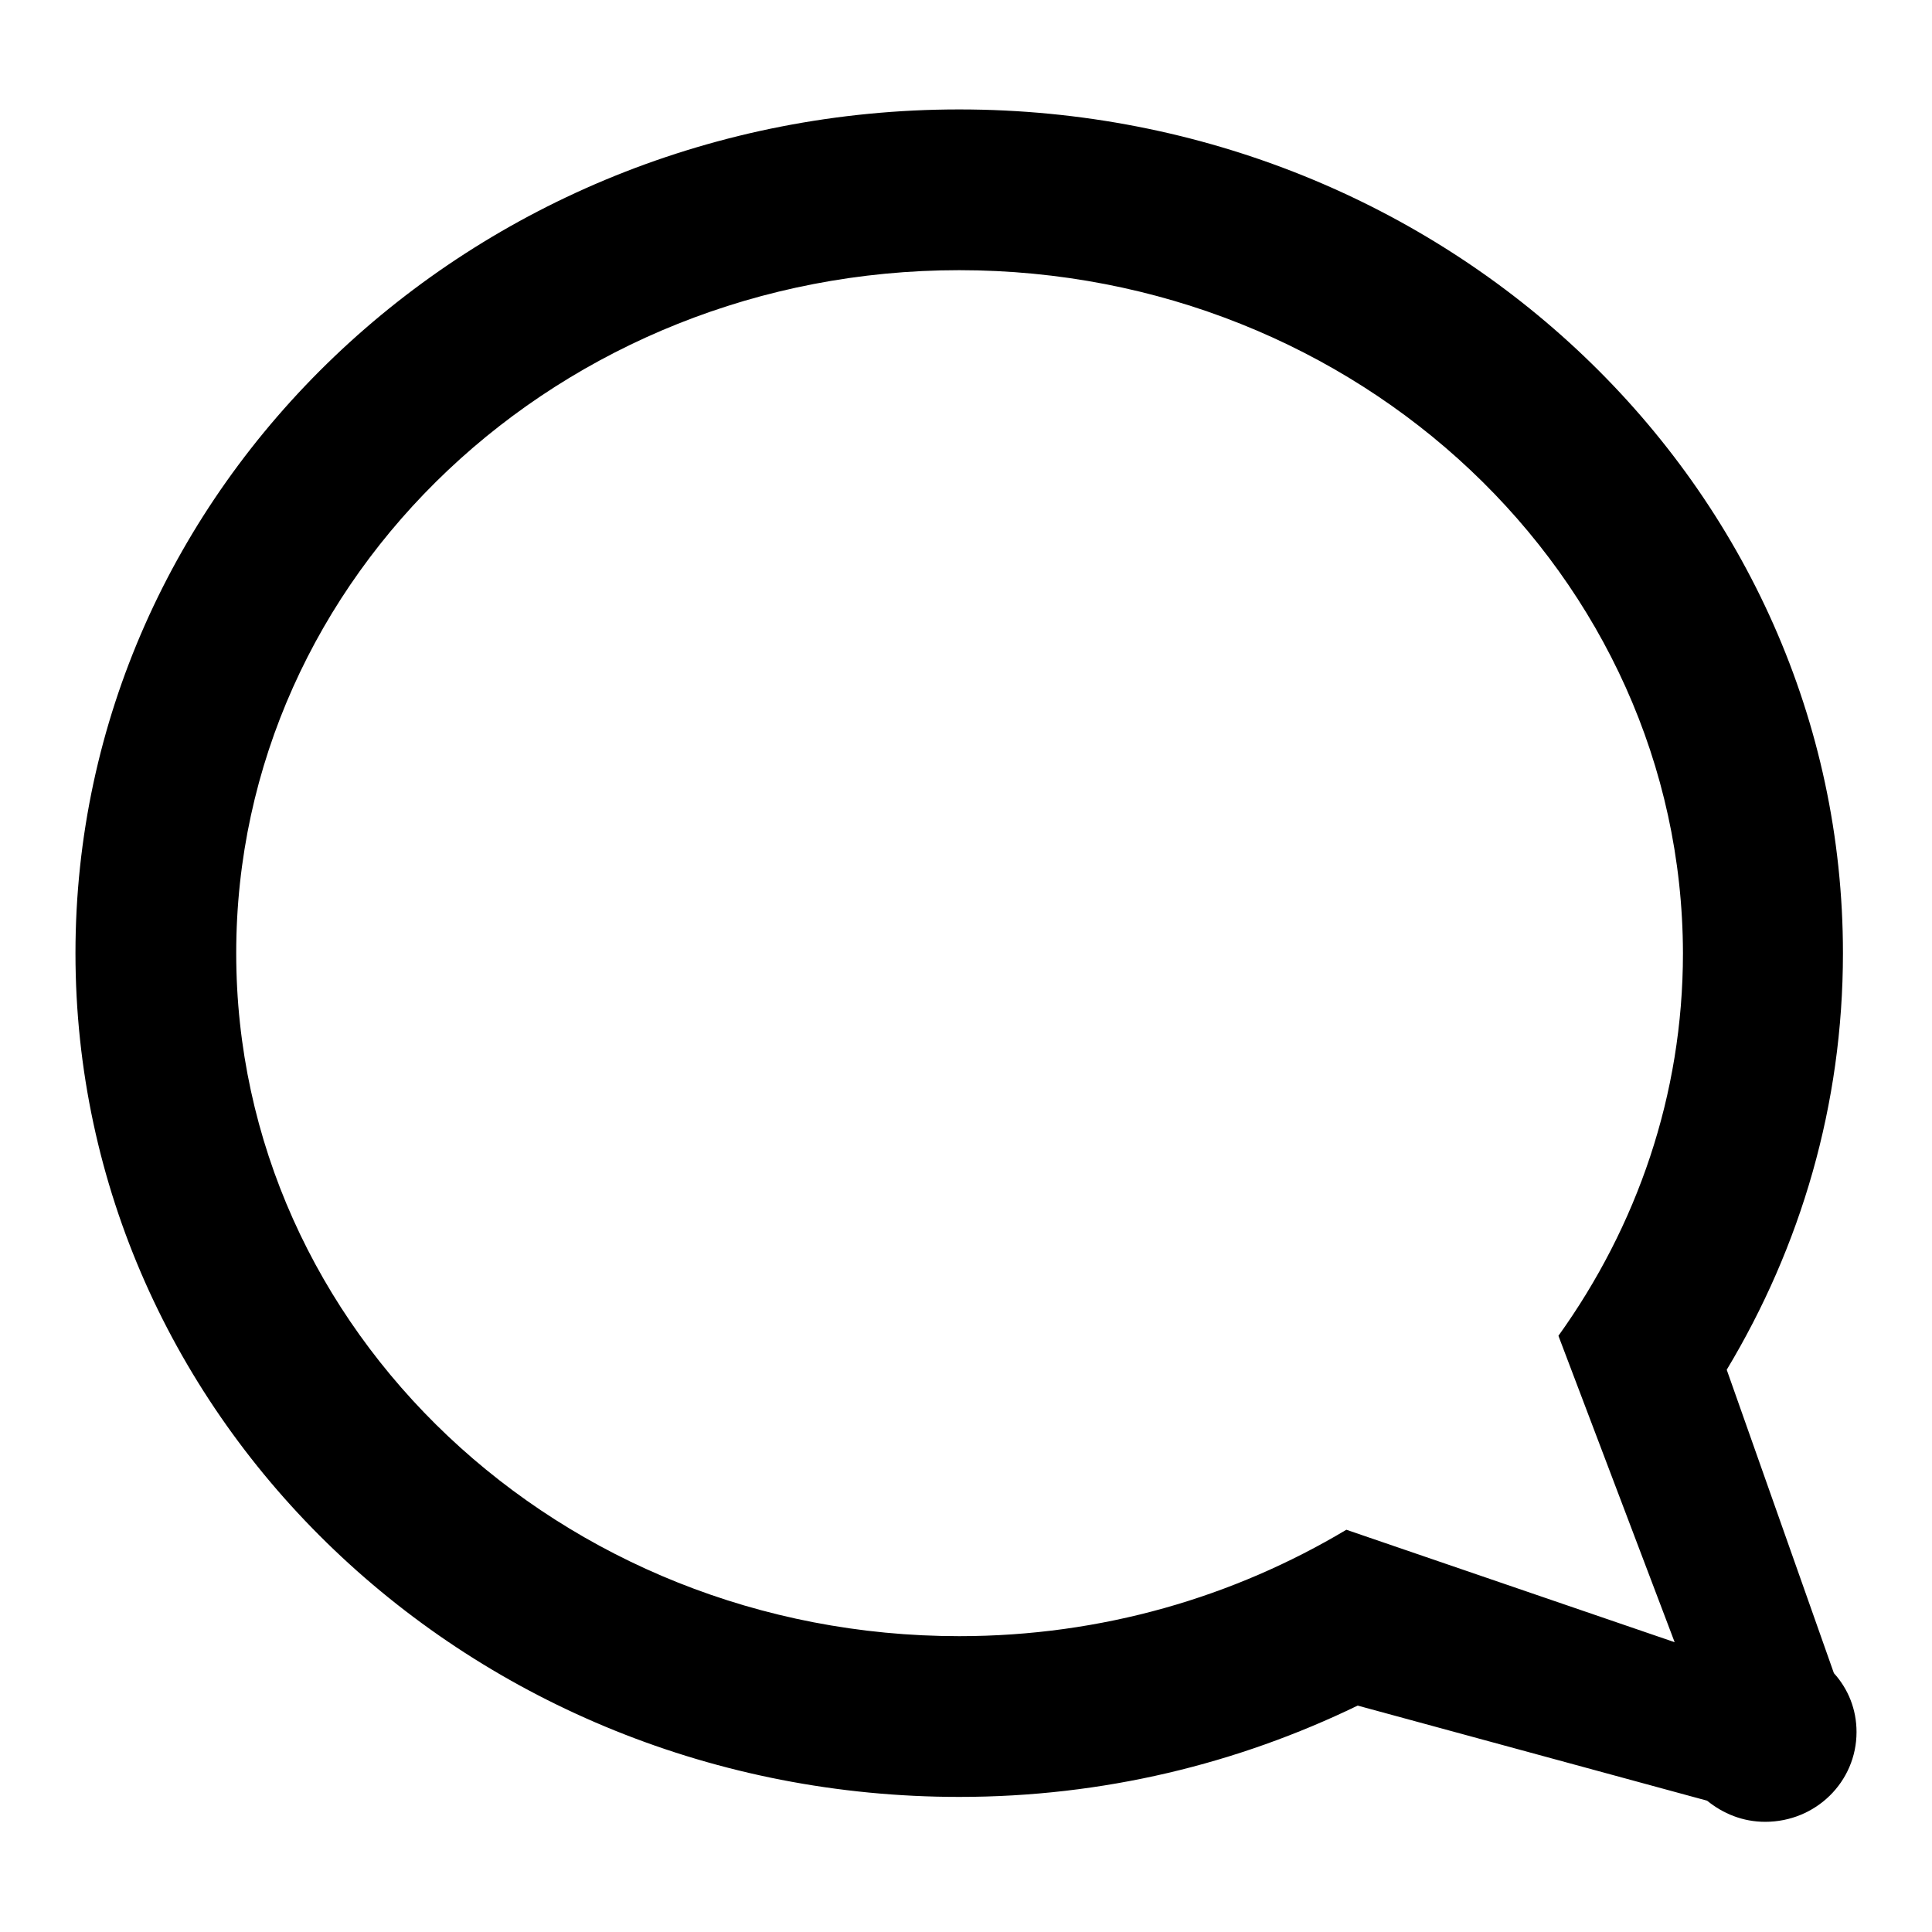 <?xml version="1.0" encoding="utf-8"?>
<!-- Svg Vector Icons : http://www.onlinewebfonts.com/icon -->
<!DOCTYPE svg PUBLIC "-//W3C//DTD SVG 1.1//EN" "http://www.w3.org/Graphics/SVG/1.1/DTD/svg11.dtd">
<svg version="1.1" xmlns="http://www.w3.org/2000/svg" xmlns:xlink="http://www.w3.org/1999/xlink" x="0px" y="0px" viewBox="0 0 256 256" enable-background="new 0 0 256 256" xml:space="preserve">
<g><g><path fill="#000000" d="M243,221.7c1.9,2.1,3,4.8,3,7.8c0,6.6-5.4,11.9-12.1,11.9c-3,0-5.6-1.1-7.7-2.8L179.9,226c-15.9,7.7-33.7,12.1-52.8,12.1c-64.7,0-117.1-50-117.1-111.8C10,64.6,62.4,14.5,127.1,14.5c64.7,0,117.1,50,117.1,111.8c0,20.1-5.6,38.9-15.4,55.2L243,221.7z M127.1,35.8c-52.9,0-95.8,40.5-95.8,90.5s42.9,90.5,95.8,90.5c18.9,0,36.4-5.2,51.3-14.1l43.5,14.9l-15.4-40.6c10.4-14.5,16.5-31.9,16.5-50.7C222.9,76.3,180,35.8,127.1,35.8z"/></g></g>
</svg>